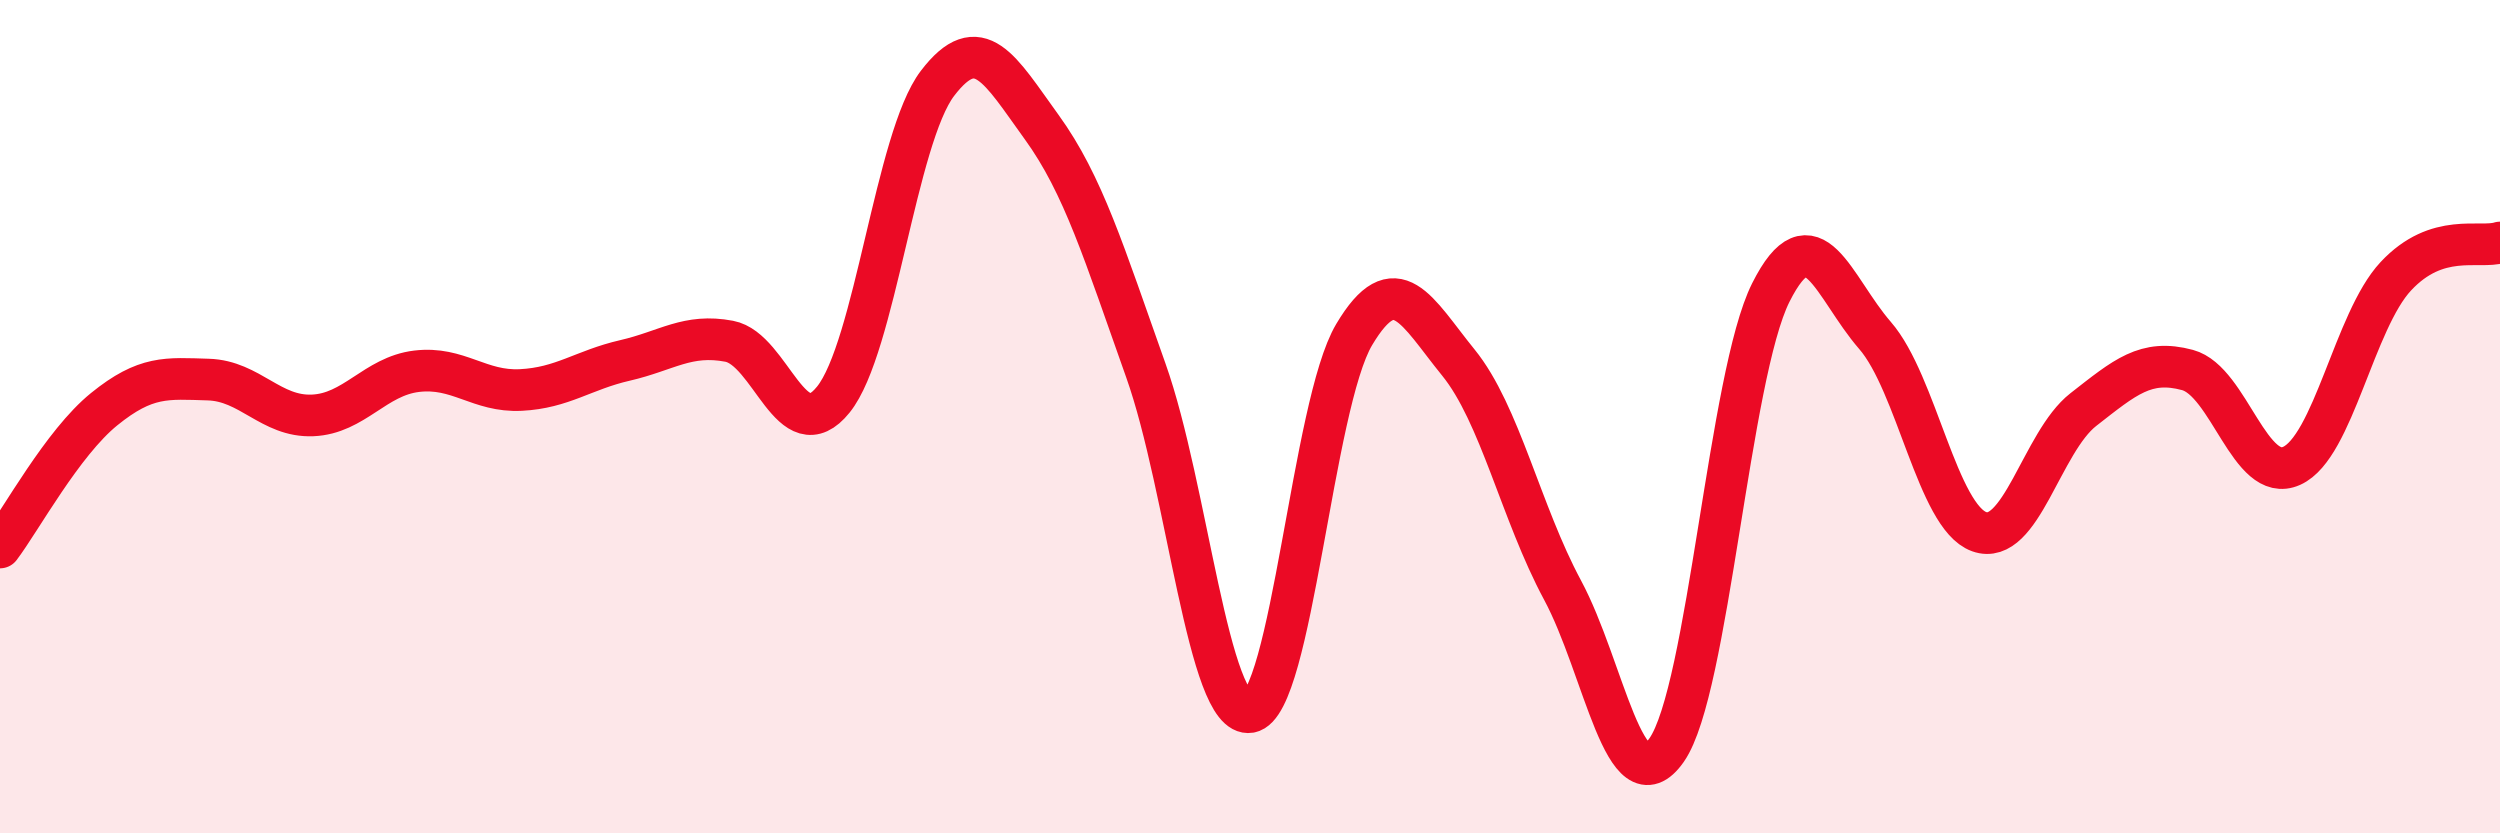 
    <svg width="60" height="20" viewBox="0 0 60 20" xmlns="http://www.w3.org/2000/svg">
      <path
        d="M 0,13.14 C 0.5,12.48 1.5,10.63 2.5,9.82 C 3.5,9.01 4,9.08 5,9.11 C 6,9.14 6.5,10.01 7.5,9.97 C 8.5,9.93 9,9.03 10,8.91 C 11,8.79 11.5,9.41 12.5,9.36 C 13.5,9.31 14,8.88 15,8.65 C 16,8.42 16.5,8 17.5,8.19 C 18.5,8.38 19,10.83 20,9.59 C 21,8.35 21.5,3.31 22.5,2 C 23.5,0.69 24,1.67 25,3.05 C 26,4.43 26.5,6.08 27.5,8.89 C 28.5,11.7 29,17.26 30,17.09 C 31,16.92 31.5,9.71 32.5,8.03 C 33.5,6.35 34,7.47 35,8.7 C 36,9.93 36.5,12.3 37.5,14.16 C 38.5,16.02 39,19.43 40,18 C 41,16.57 41.5,9.01 42.5,7.02 C 43.5,5.03 44,6.9 45,8.05 C 46,9.2 46.5,12.4 47.5,12.76 C 48.5,13.12 49,10.61 50,9.83 C 51,9.05 51.5,8.61 52.5,8.88 C 53.5,9.15 54,11.63 55,11.18 C 56,10.73 56.5,7.7 57.5,6.63 C 58.5,5.56 59.5,5.98 60,5.82L60 20L0 20Z"
        fill="#EB0A25"
        opacity="0.1"
        stroke-linecap="round"
        stroke-linejoin="round"
      />
      <path
        d="M 0,13.14 C 0.5,12.48 1.5,10.63 2.5,9.82 C 3.5,9.01 4,9.08 5,9.11 C 6,9.14 6.5,10.01 7.5,9.97 C 8.5,9.93 9,9.03 10,8.91 C 11,8.79 11.5,9.41 12.5,9.36 C 13.5,9.31 14,8.88 15,8.65 C 16,8.42 16.5,8 17.5,8.19 C 18.5,8.38 19,10.83 20,9.59 C 21,8.35 21.5,3.31 22.5,2 C 23.5,0.69 24,1.67 25,3.05 C 26,4.43 26.5,6.08 27.5,8.89 C 28.5,11.7 29,17.26 30,17.09 C 31,16.92 31.5,9.71 32.5,8.03 C 33.5,6.35 34,7.47 35,8.7 C 36,9.93 36.5,12.3 37.5,14.16 C 38.5,16.02 39,19.43 40,18 C 41,16.57 41.5,9.01 42.5,7.02 C 43.5,5.03 44,6.9 45,8.05 C 46,9.2 46.5,12.4 47.5,12.76 C 48.5,13.12 49,10.61 50,9.83 C 51,9.05 51.5,8.61 52.5,8.88 C 53.5,9.15 54,11.63 55,11.18 C 56,10.73 56.5,7.7 57.5,6.63 C 58.5,5.56 59.5,5.98 60,5.82"
        stroke="#EB0A25"
        stroke-width="1"
        fill="none"
        stroke-linecap="round"
        stroke-linejoin="round"
      />
    </svg>
  